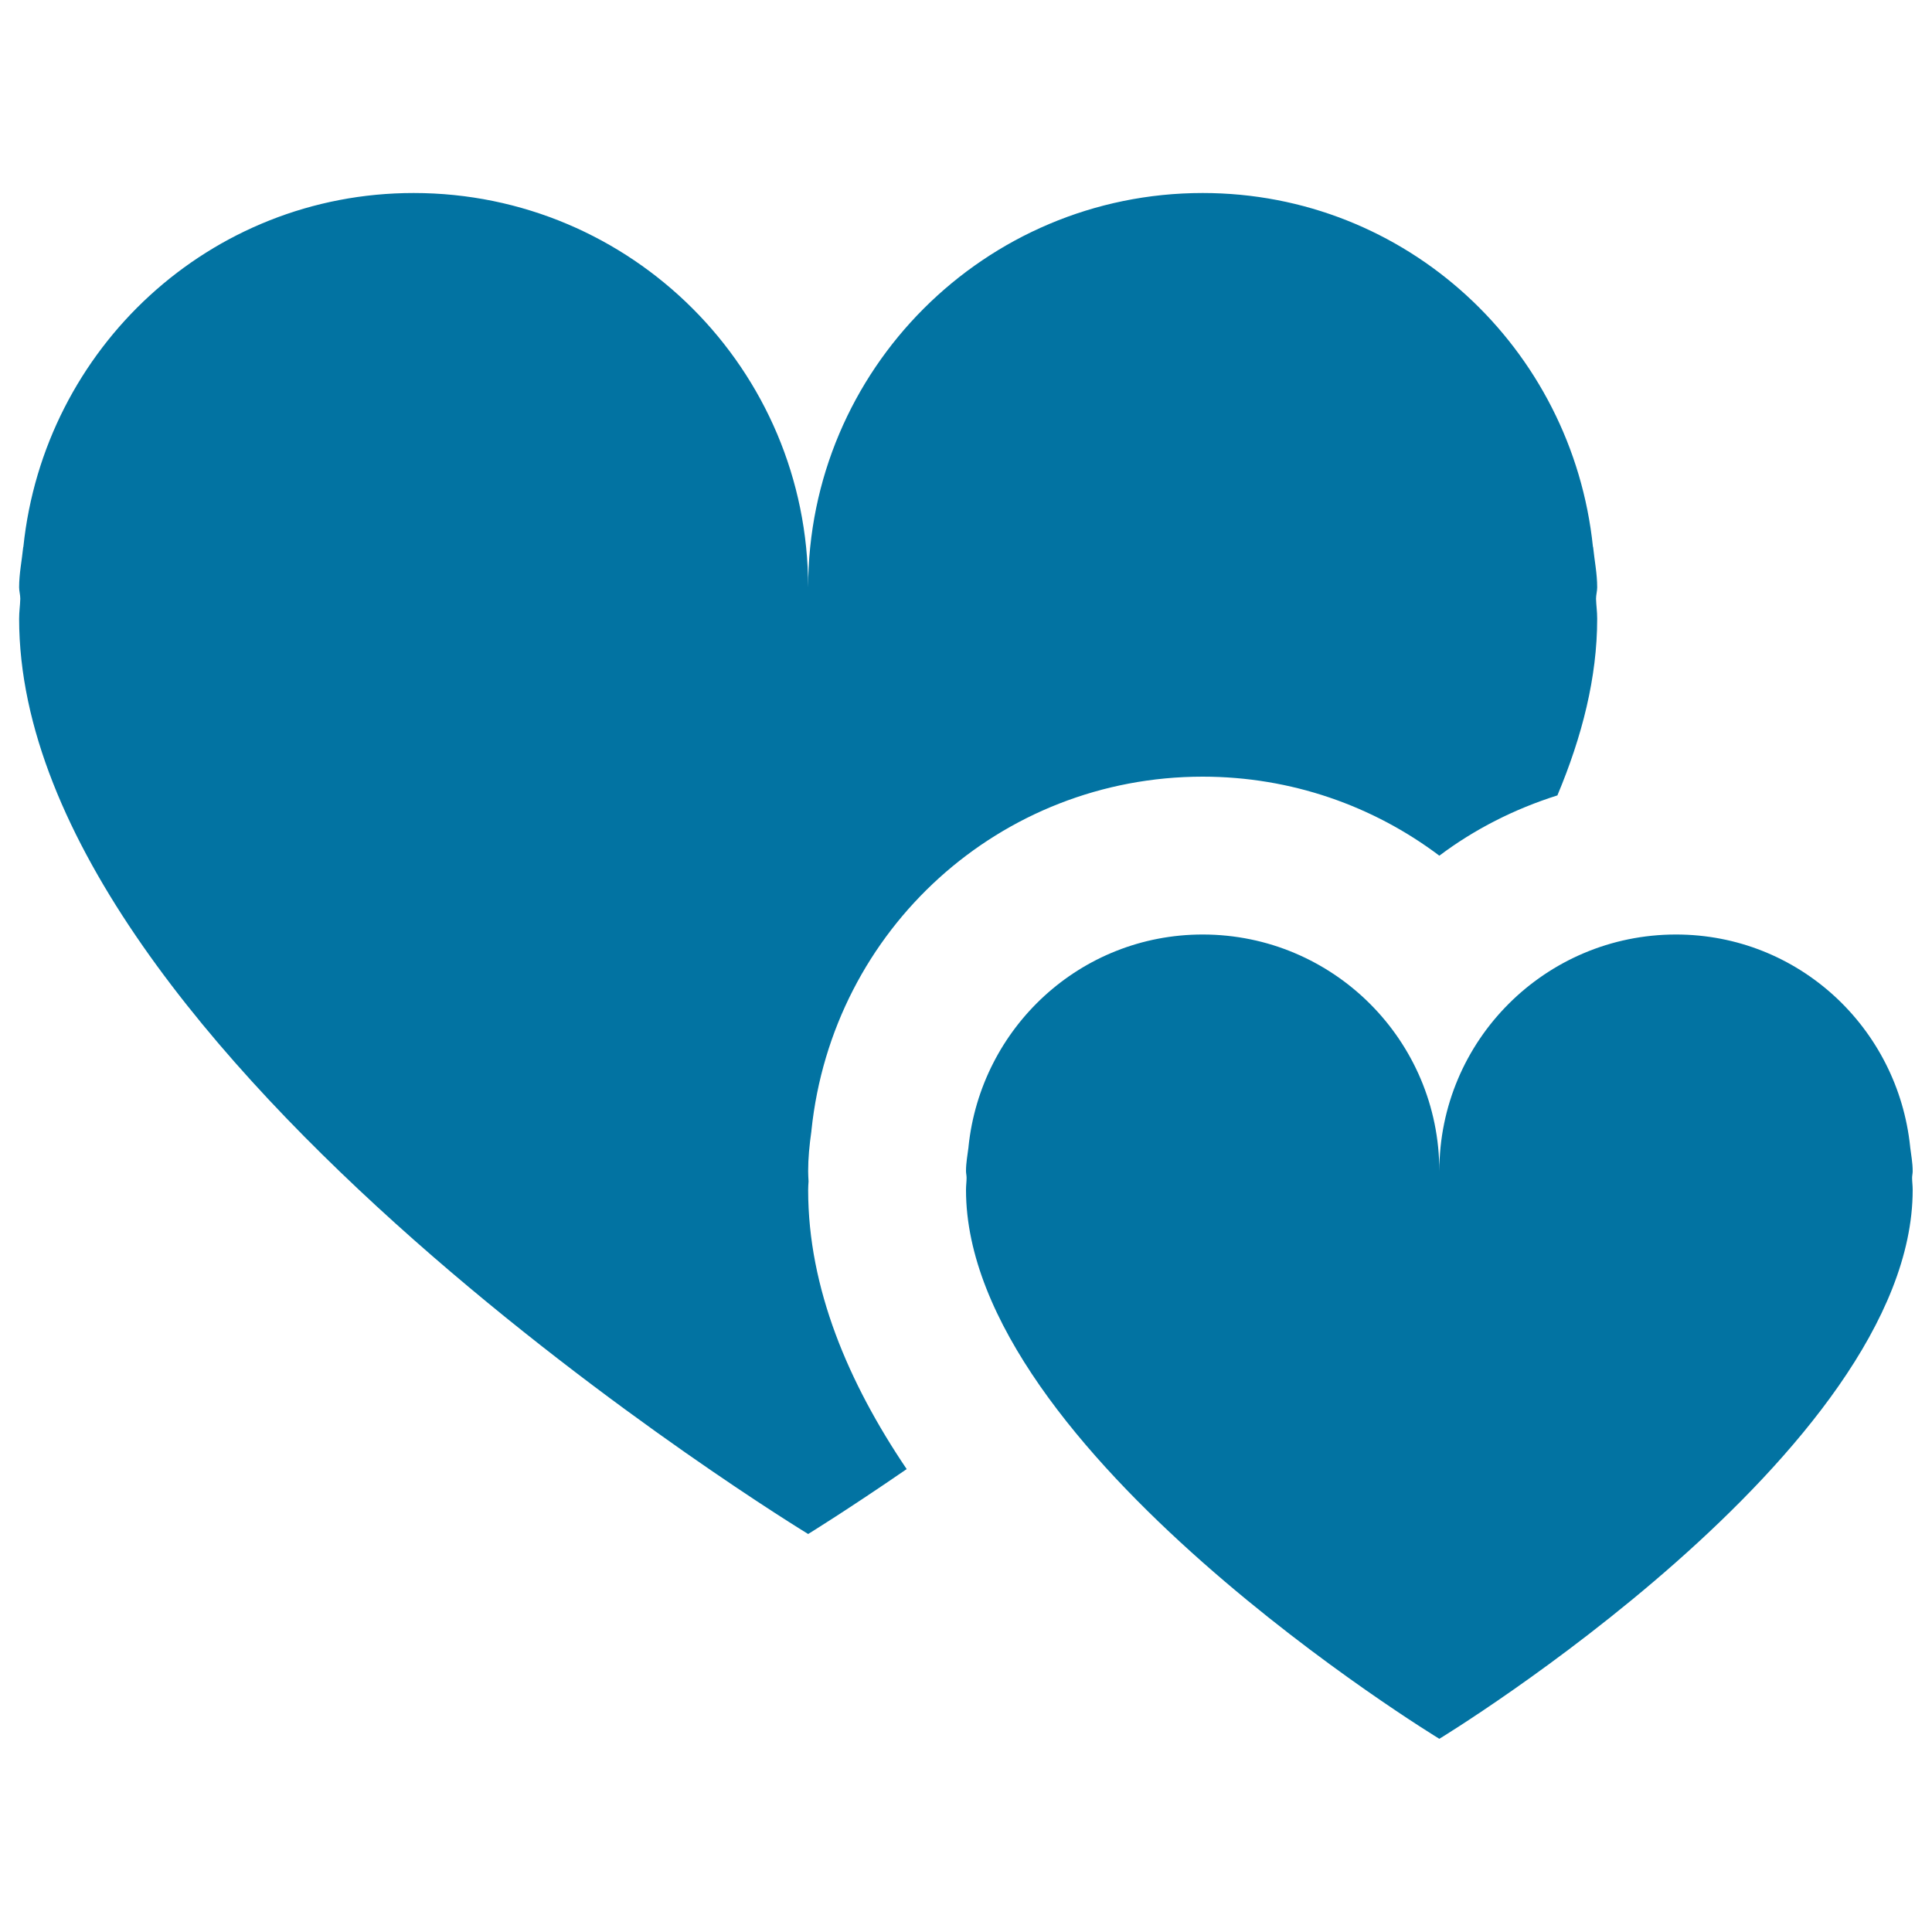 <svg xmlns="http://www.w3.org/2000/svg" viewBox="0 0 1000 1000" style="fill:#0273a2">
<title>Slash SVG icon</title>
<path d="M990,606.2c0-4.3-0.8-8.4-1.3-12.5c0-0.1,0-0.1,0-0.1c-6.4-61.7-57.9-109.9-121.2-109.9c-67.6,0-122.5,54.8-122.5,122.5c0-67.7-54.9-122.5-122.5-122.5c-63.3,0-114.8,48.2-121.2,109.8c0,0.1,0,0.2,0,0.2c-0.5,4.1-1.3,8.1-1.3,12.4c0,1.2,0.3,2.3,0.3,3.5c0,2.2-0.3,3.9-0.3,6.3c0,135.2,245,284.1,245,284.1s245-149,245-284.1c0-2.4-0.3-4.1-0.3-6.3C989.7,608.5,990,607.4,990,606.2z"/><path d="M420,585.1C430.9,480.7,517.9,402,622.5,402c45.9,0,88.4,15.2,122.5,40.9c18.2-13.7,38.9-24.2,61.1-31.2c12.8-30.5,20.6-61.1,20.6-91.4c0-4-0.5-6.8-0.6-10.4c0-2,0.6-3.9,0.6-5.9c0-7.1-1.4-13.9-2.1-20.8c0-0.1-0.1-0.2-0.1-0.2C813.8,180.2,728,99.9,622.5,99.9c-112.7,0-204.2,91.4-204.2,204.2c0-112.8-91.4-204.2-204.2-204.2c-105.5,0-191.3,80.4-202,183.1c0,0.1-0.1,0.2-0.1,0.3c-0.7,6.9-2.1,13.6-2.1,20.7c0,2,0.6,3.8,0.6,5.9c-0.1,3.7-0.6,6.5-0.6,10.4C10,545.7,418.3,794,418.3,794s20.3-12.5,51-33.6c-30.2-44.7-51-93.6-51-144.4c0-1.6,0.1-3,0.2-4.5c-0.1-1.9-0.2-3.8-0.2-5.3c0-6.7,0.6-13.1,1.7-20.9C420,585.2,420,585.1,420,585.1z"/>
</svg>